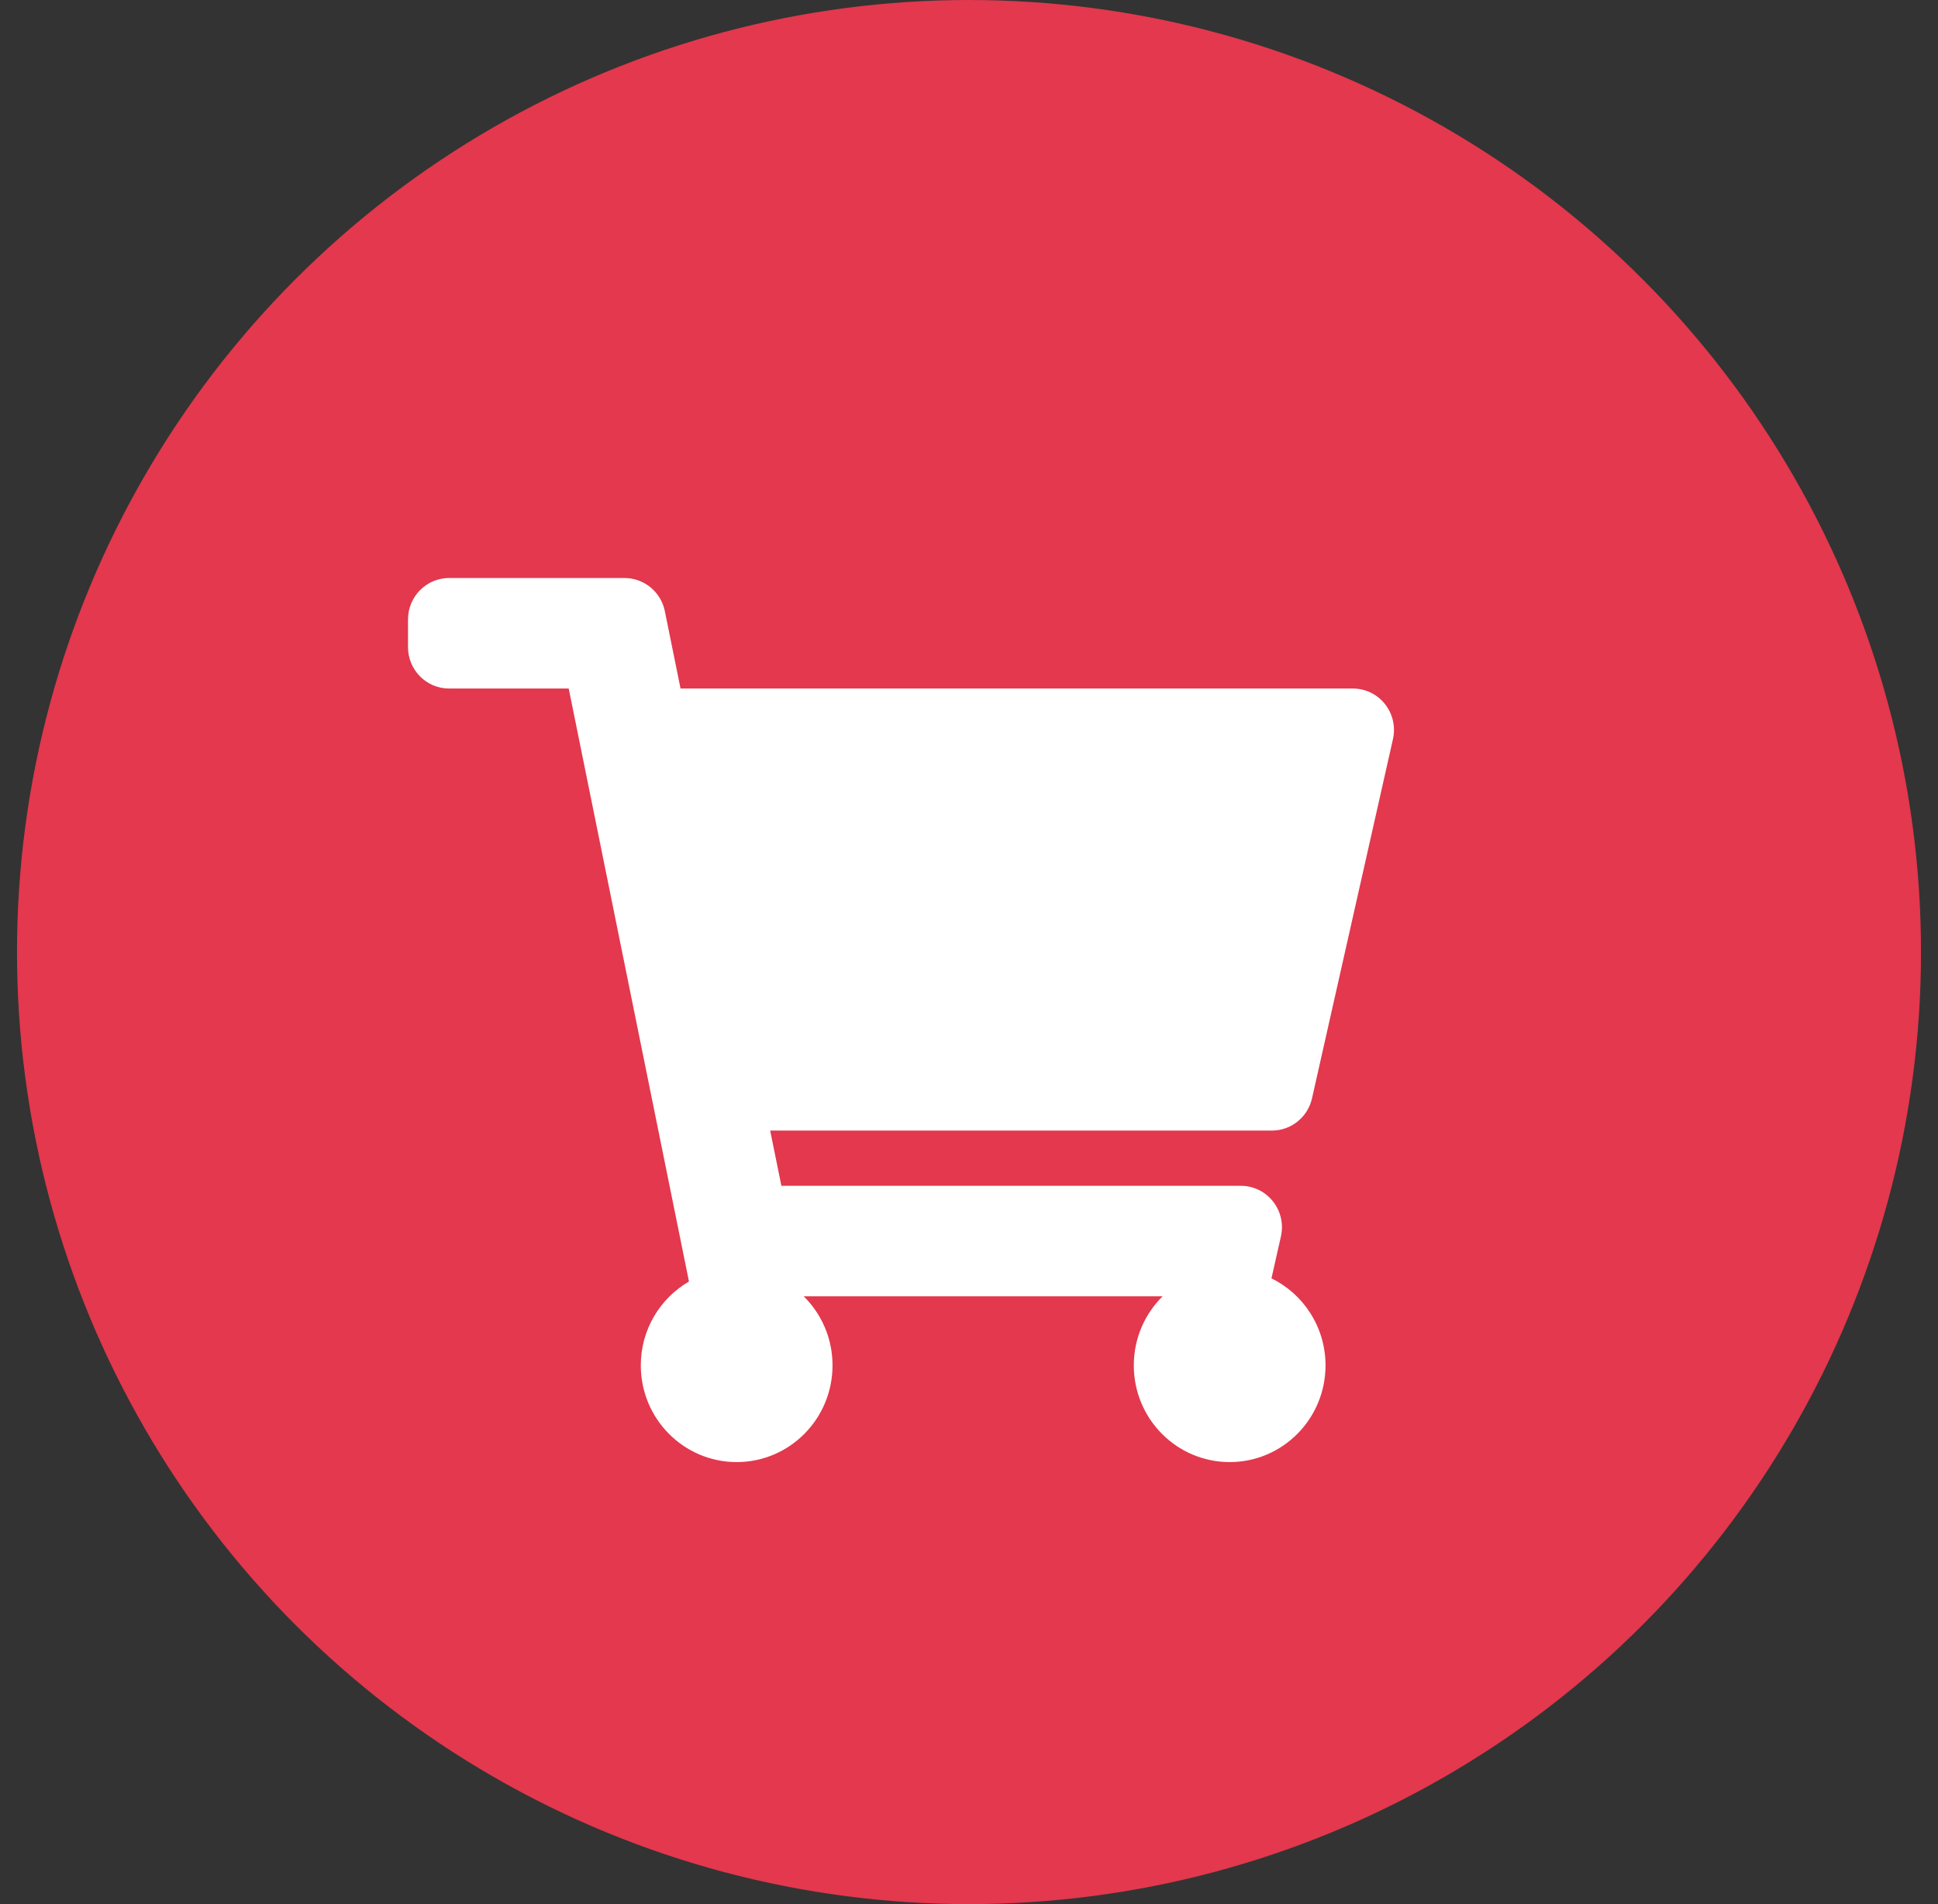 <svg width="57" height="56" viewBox="0 0 57 56" fill="none" xmlns="http://www.w3.org/2000/svg">
<rect x="0" y="0" width="57" height="56" fill="#333333" stroke="none"/>
<circle cx="28.5" cy="28" r="28" fill="#E3384D"/>
<g clip-path="url(#clip0_6240_6025)">
<path d="M38.589 32.301L40.969 21.739C41.141 20.976 40.567 20.25 39.791 20.25H20.016L19.554 17.974C19.439 17.407 18.944 17 18.37 17H13.208C12.541 17 12 17.546 12 18.219V19.031C12 19.704 12.541 20.25 13.208 20.25H16.727L20.264 37.69C19.417 38.181 18.847 39.101 18.847 40.156C18.847 41.727 20.11 43 21.667 43C23.224 43 24.486 41.727 24.486 40.156C24.486 39.36 24.162 38.641 23.639 38.125H34.194C33.672 38.641 33.347 39.36 33.347 40.156C33.347 41.727 34.609 43 36.167 43C37.724 43 38.986 41.727 38.986 40.156C38.986 39.03 38.337 38.057 37.396 37.597L37.674 36.364C37.846 35.601 37.271 34.875 36.496 34.875H22.982L22.652 33.25H37.411C37.975 33.25 38.464 32.856 38.589 32.301Z" fill="white"/>
</g>
<defs>
<clipPath id="clip0_6240_6025">
<rect width="29" height="26" fill="white" transform="translate(12 17)"/>
</clipPath>
</defs>
</svg>
